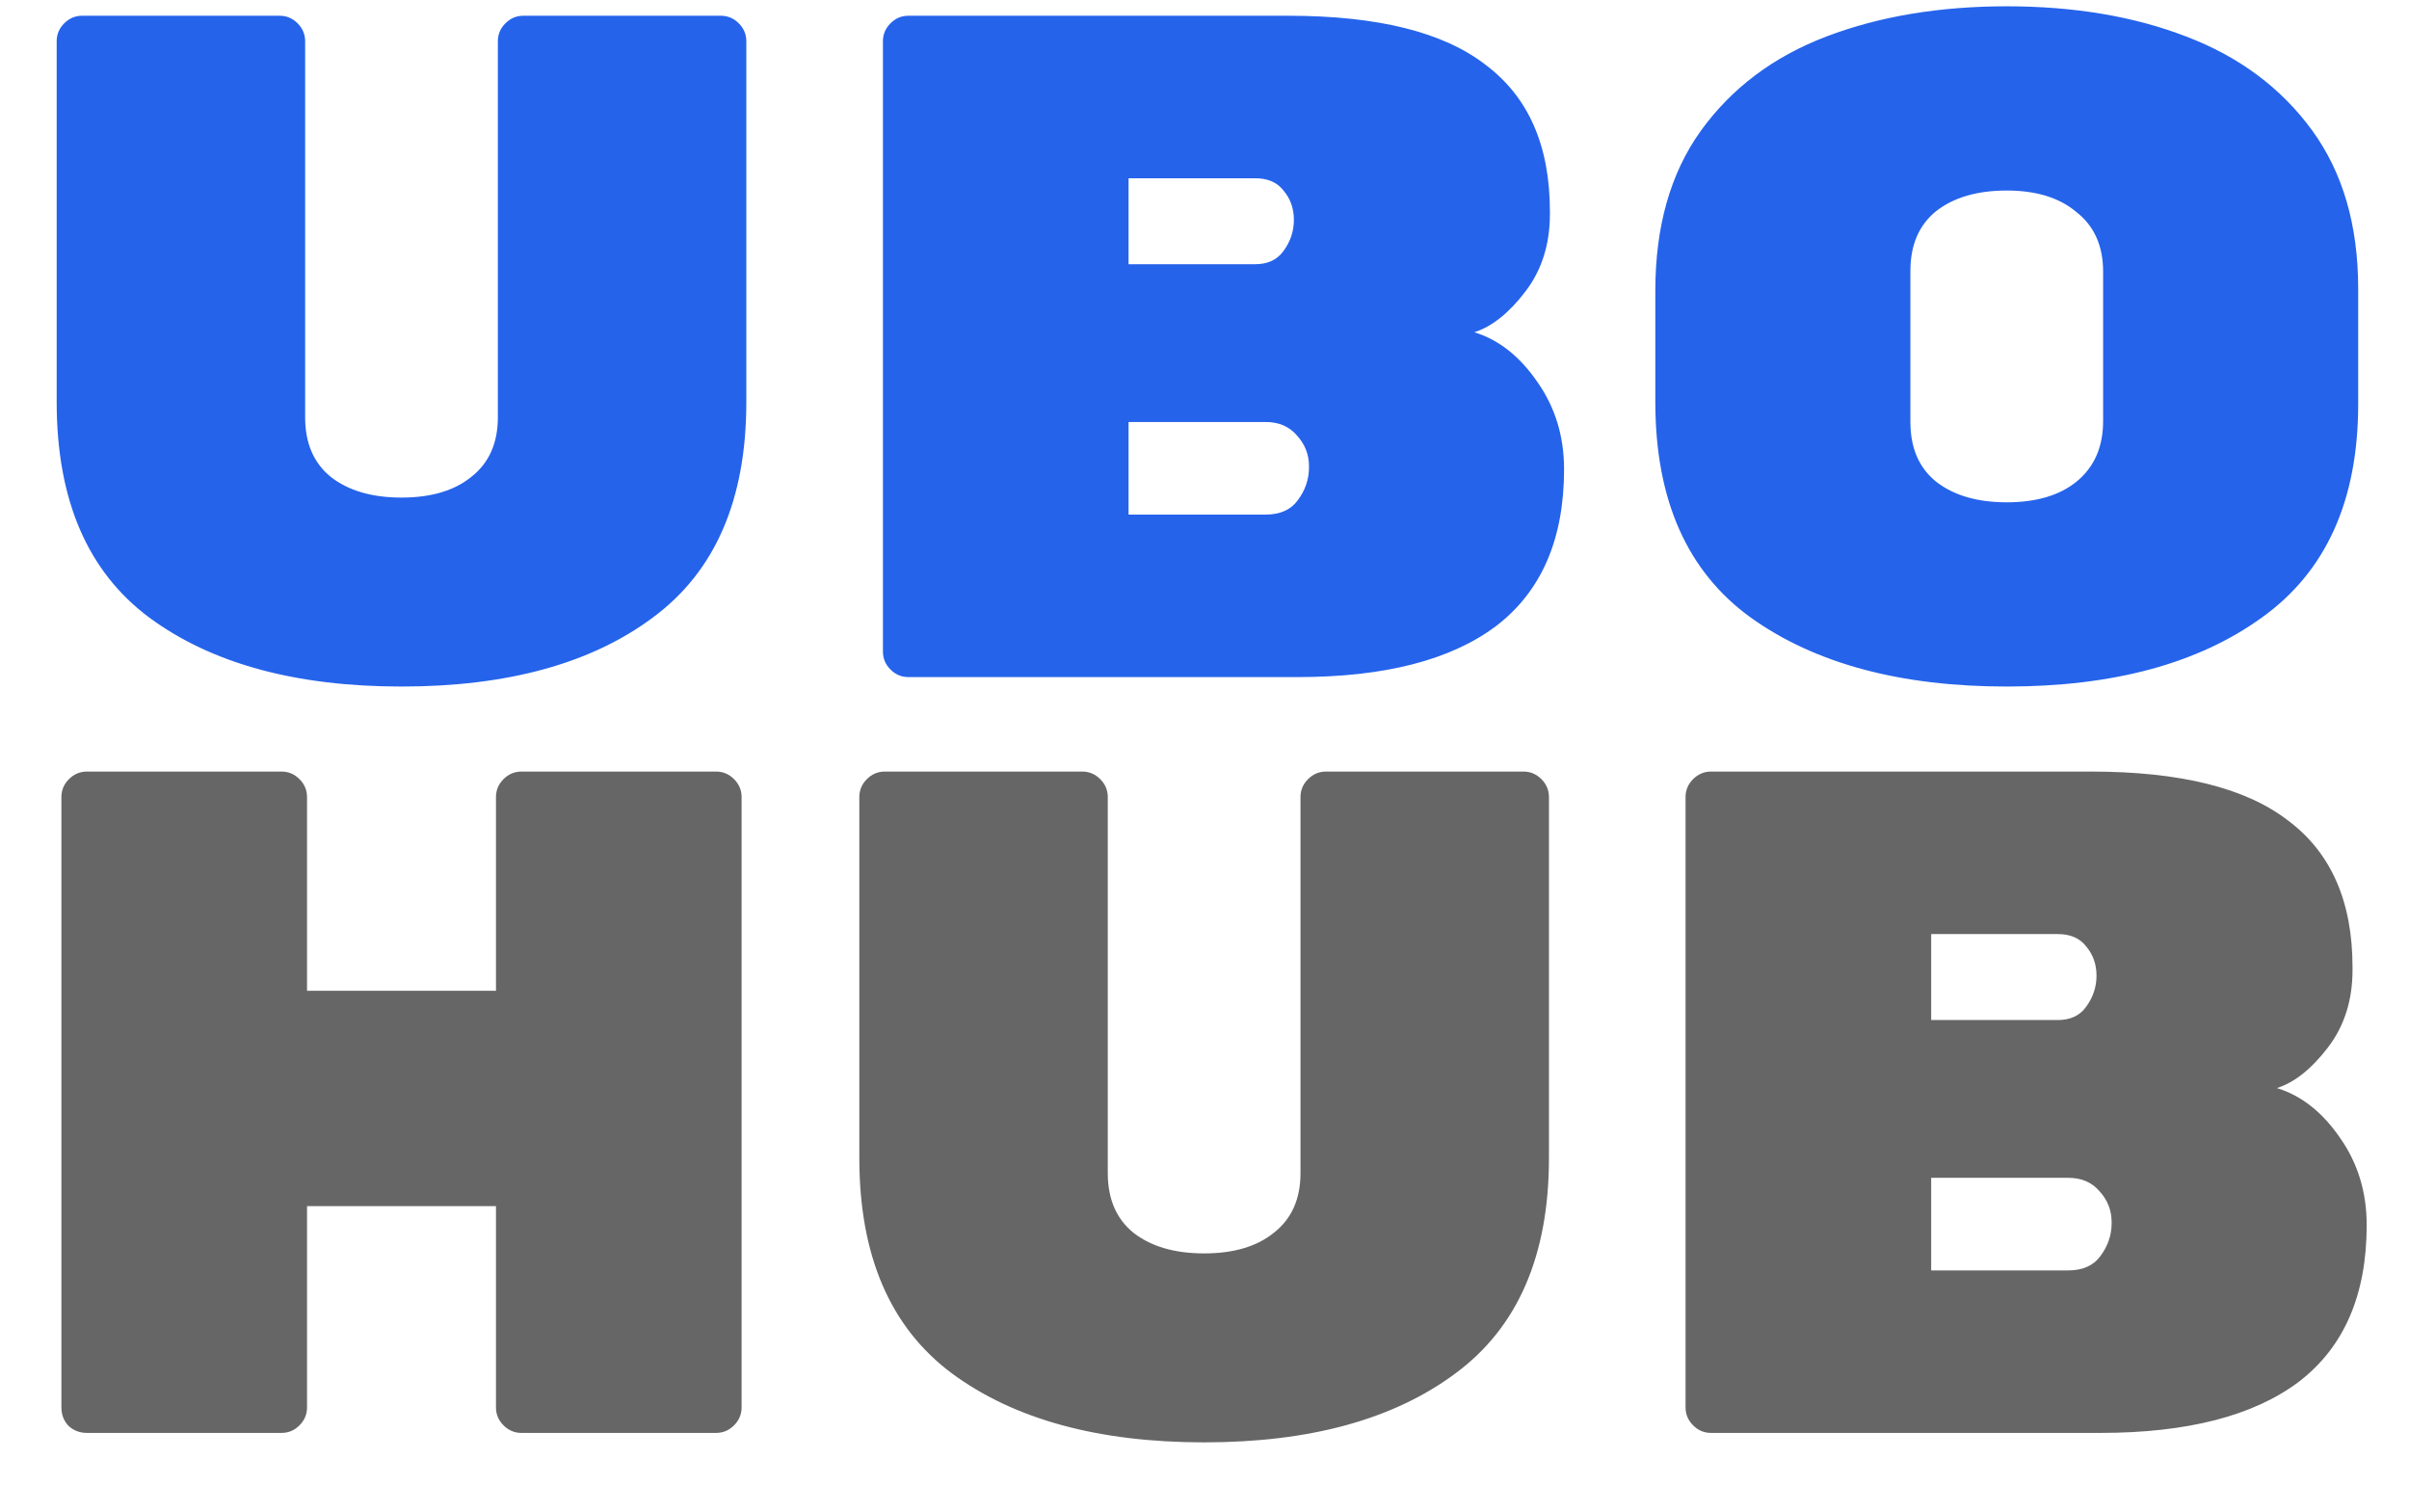 <svg width="153" height="96" viewBox="0 0 153 96" fill="none"
    xmlns="http://www.w3.org/2000/svg">
    <path d="M25.5 43.6C18.78 43.6 13.44 42.14 9.48 39.22C5.56 36.3 3.6 31.74 3.6 25.54V2.62C3.6 2.18 3.76 1.8 4.08 1.48C4.4 1.16 4.78 1 5.22 1H17.76C18.2 1 18.58 1.16 18.9 1.48C19.22 1.8 19.38 2.18 19.38 2.62V26.5C19.38 28.14 19.92 29.4 21 30.28C22.12 31.16 23.62 31.6 25.5 31.6C27.38 31.6 28.86 31.16 29.94 30.28C31.06 29.4 31.62 28.14 31.62 26.5V2.62C31.62 2.18 31.78 1.8 32.1 1.48C32.42 1.16 32.8 1 33.24 1H45.78C46.22 1 46.6 1.16 46.92 1.48C47.24 1.8 47.4 2.18 47.4 2.62V25.54C47.4 31.74 45.42 36.3 41.46 39.22C37.54 42.14 32.22 43.6 25.5 43.6ZM93.637 21.1C95.197 21.58 96.537 22.64 97.657 24.28C98.777 25.88 99.337 27.72 99.337 29.8C99.337 34.24 97.897 37.56 95.017 39.76C92.137 41.92 87.937 43 82.417 43H57.697C57.257 43 56.877 42.84 56.557 42.52C56.237 42.2 56.077 41.82 56.077 41.38V2.62C56.077 2.18 56.237 1.8 56.557 1.48C56.877 1.16 57.257 1 57.697 1H81.817C87.497 1 91.677 2.04 94.357 4.12C97.077 6.16 98.437 9.26 98.437 13.42V13.6C98.437 15.52 97.917 17.16 96.877 18.52C95.837 19.88 94.757 20.74 93.637 21.1ZM82.177 13.96C82.177 13.24 81.957 12.62 81.517 12.1C81.117 11.58 80.517 11.32 79.717 11.32H71.677V16.78H79.717C80.517 16.78 81.117 16.5 81.517 15.94C81.957 15.34 82.177 14.68 82.177 13.96ZM80.377 32.68C81.297 32.68 81.977 32.38 82.417 31.78C82.897 31.14 83.137 30.44 83.137 29.68V29.62C83.137 28.86 82.877 28.2 82.357 27.64C81.877 27.08 81.217 26.8 80.377 26.8H71.677V32.68H80.377ZM149.773 25.66C149.773 31.78 147.733 36.3 143.653 39.22C139.613 42.14 134.213 43.6 127.453 43.6C120.693 43.6 115.273 42.14 111.193 39.22C107.153 36.3 105.133 31.74 105.133 25.54V18.46C105.133 14.38 106.093 11 108.013 8.32C109.973 5.6 112.633 3.6 115.993 2.32C119.353 1.04 123.173 0.4 127.453 0.4C131.733 0.4 135.533 1.04 138.853 2.32C142.213 3.6 144.873 5.58 146.833 8.26C148.793 10.94 149.773 14.3 149.773 18.34V25.66ZM121.333 26.8C121.333 28.44 121.873 29.7 122.953 30.58C124.073 31.46 125.573 31.9 127.453 31.9C129.333 31.9 130.813 31.46 131.893 30.58C133.013 29.66 133.573 28.38 133.573 26.74V17.26C133.573 15.62 133.013 14.36 131.893 13.48C130.813 12.56 129.333 12.1 127.453 12.1C125.573 12.1 124.073 12.54 122.953 13.42C121.873 14.3 121.333 15.56 121.333 17.2V26.8Z" fill="#2563EB"/>
    <path d="M45.48 49C45.92 49 46.3 49.16 46.62 49.48C46.94 49.8 47.1 50.18 47.1 50.62V89.38C47.1 89.82 46.94 90.2 46.62 90.52C46.3 90.84 45.92 91 45.48 91H33.12C32.68 91 32.3 90.84 31.98 90.52C31.66 90.2 31.5 89.82 31.5 89.38V76.6H19.5V89.38C19.5 89.82 19.34 90.2 19.02 90.52C18.7 90.84 18.32 91 17.88 91H5.52C5.08 91 4.7 90.86 4.38 90.58C4.06 90.26 3.9 89.86 3.9 89.38V50.62C3.9 50.18 4.06 49.8 4.38 49.48C4.7 49.16 5.08 49 5.52 49H17.88C18.32 49 18.7 49.16 19.02 49.48C19.34 49.8 19.5 50.18 19.5 50.62V62.92H31.5V50.62C31.5 50.18 31.66 49.8 31.98 49.48C32.3 49.16 32.68 49 33.12 49H45.48ZM76.477 91.6C69.757 91.6 64.417 90.14 60.457 87.22C56.537 84.3 54.577 79.74 54.577 73.54V50.62C54.577 50.18 54.737 49.8 55.057 49.48C55.377 49.16 55.757 49 56.197 49H68.737C69.177 49 69.557 49.16 69.877 49.48C70.197 49.8 70.357 50.18 70.357 50.62V74.5C70.357 76.14 70.897 77.4 71.977 78.28C73.097 79.16 74.597 79.6 76.477 79.6C78.357 79.6 79.837 79.16 80.917 78.28C82.037 77.4 82.597 76.14 82.597 74.5V50.62C82.597 50.18 82.757 49.8 83.077 49.48C83.397 49.16 83.777 49 84.217 49H96.757C97.197 49 97.577 49.16 97.897 49.48C98.217 49.8 98.377 50.18 98.377 50.62V73.54C98.377 79.74 96.397 84.3 92.437 87.22C88.517 90.14 83.197 91.6 76.477 91.6ZM144.613 69.1C146.173 69.58 147.513 70.64 148.633 72.28C149.753 73.88 150.313 75.72 150.313 77.8C150.313 82.24 148.873 85.56 145.993 87.76C143.113 89.92 138.913 91 133.393 91H108.673C108.233 91 107.853 90.84 107.533 90.52C107.213 90.2 107.053 89.82 107.053 89.38V50.62C107.053 50.18 107.213 49.8 107.533 49.48C107.853 49.16 108.233 49 108.673 49H132.793C138.473 49 142.653 50.04 145.333 52.12C148.053 54.16 149.413 57.26 149.413 61.42V61.6C149.413 63.52 148.893 65.16 147.853 66.52C146.813 67.88 145.733 68.74 144.613 69.1ZM133.153 61.96C133.153 61.24 132.933 60.62 132.493 60.1C132.093 59.58 131.493 59.32 130.693 59.32H122.653V64.78H130.693C131.493 64.78 132.093 64.5 132.493 63.94C132.933 63.34 133.153 62.68 133.153 61.96ZM131.353 80.68C132.273 80.68 132.953 80.38 133.393 79.78C133.873 79.14 134.113 78.44 134.113 77.68V77.62C134.113 76.86 133.853 76.2 133.333 75.64C132.853 75.08 132.193 74.8 131.353 74.8H122.653V80.68H131.353Z" fill="black" fill-opacity="0.6"/>
</svg>

